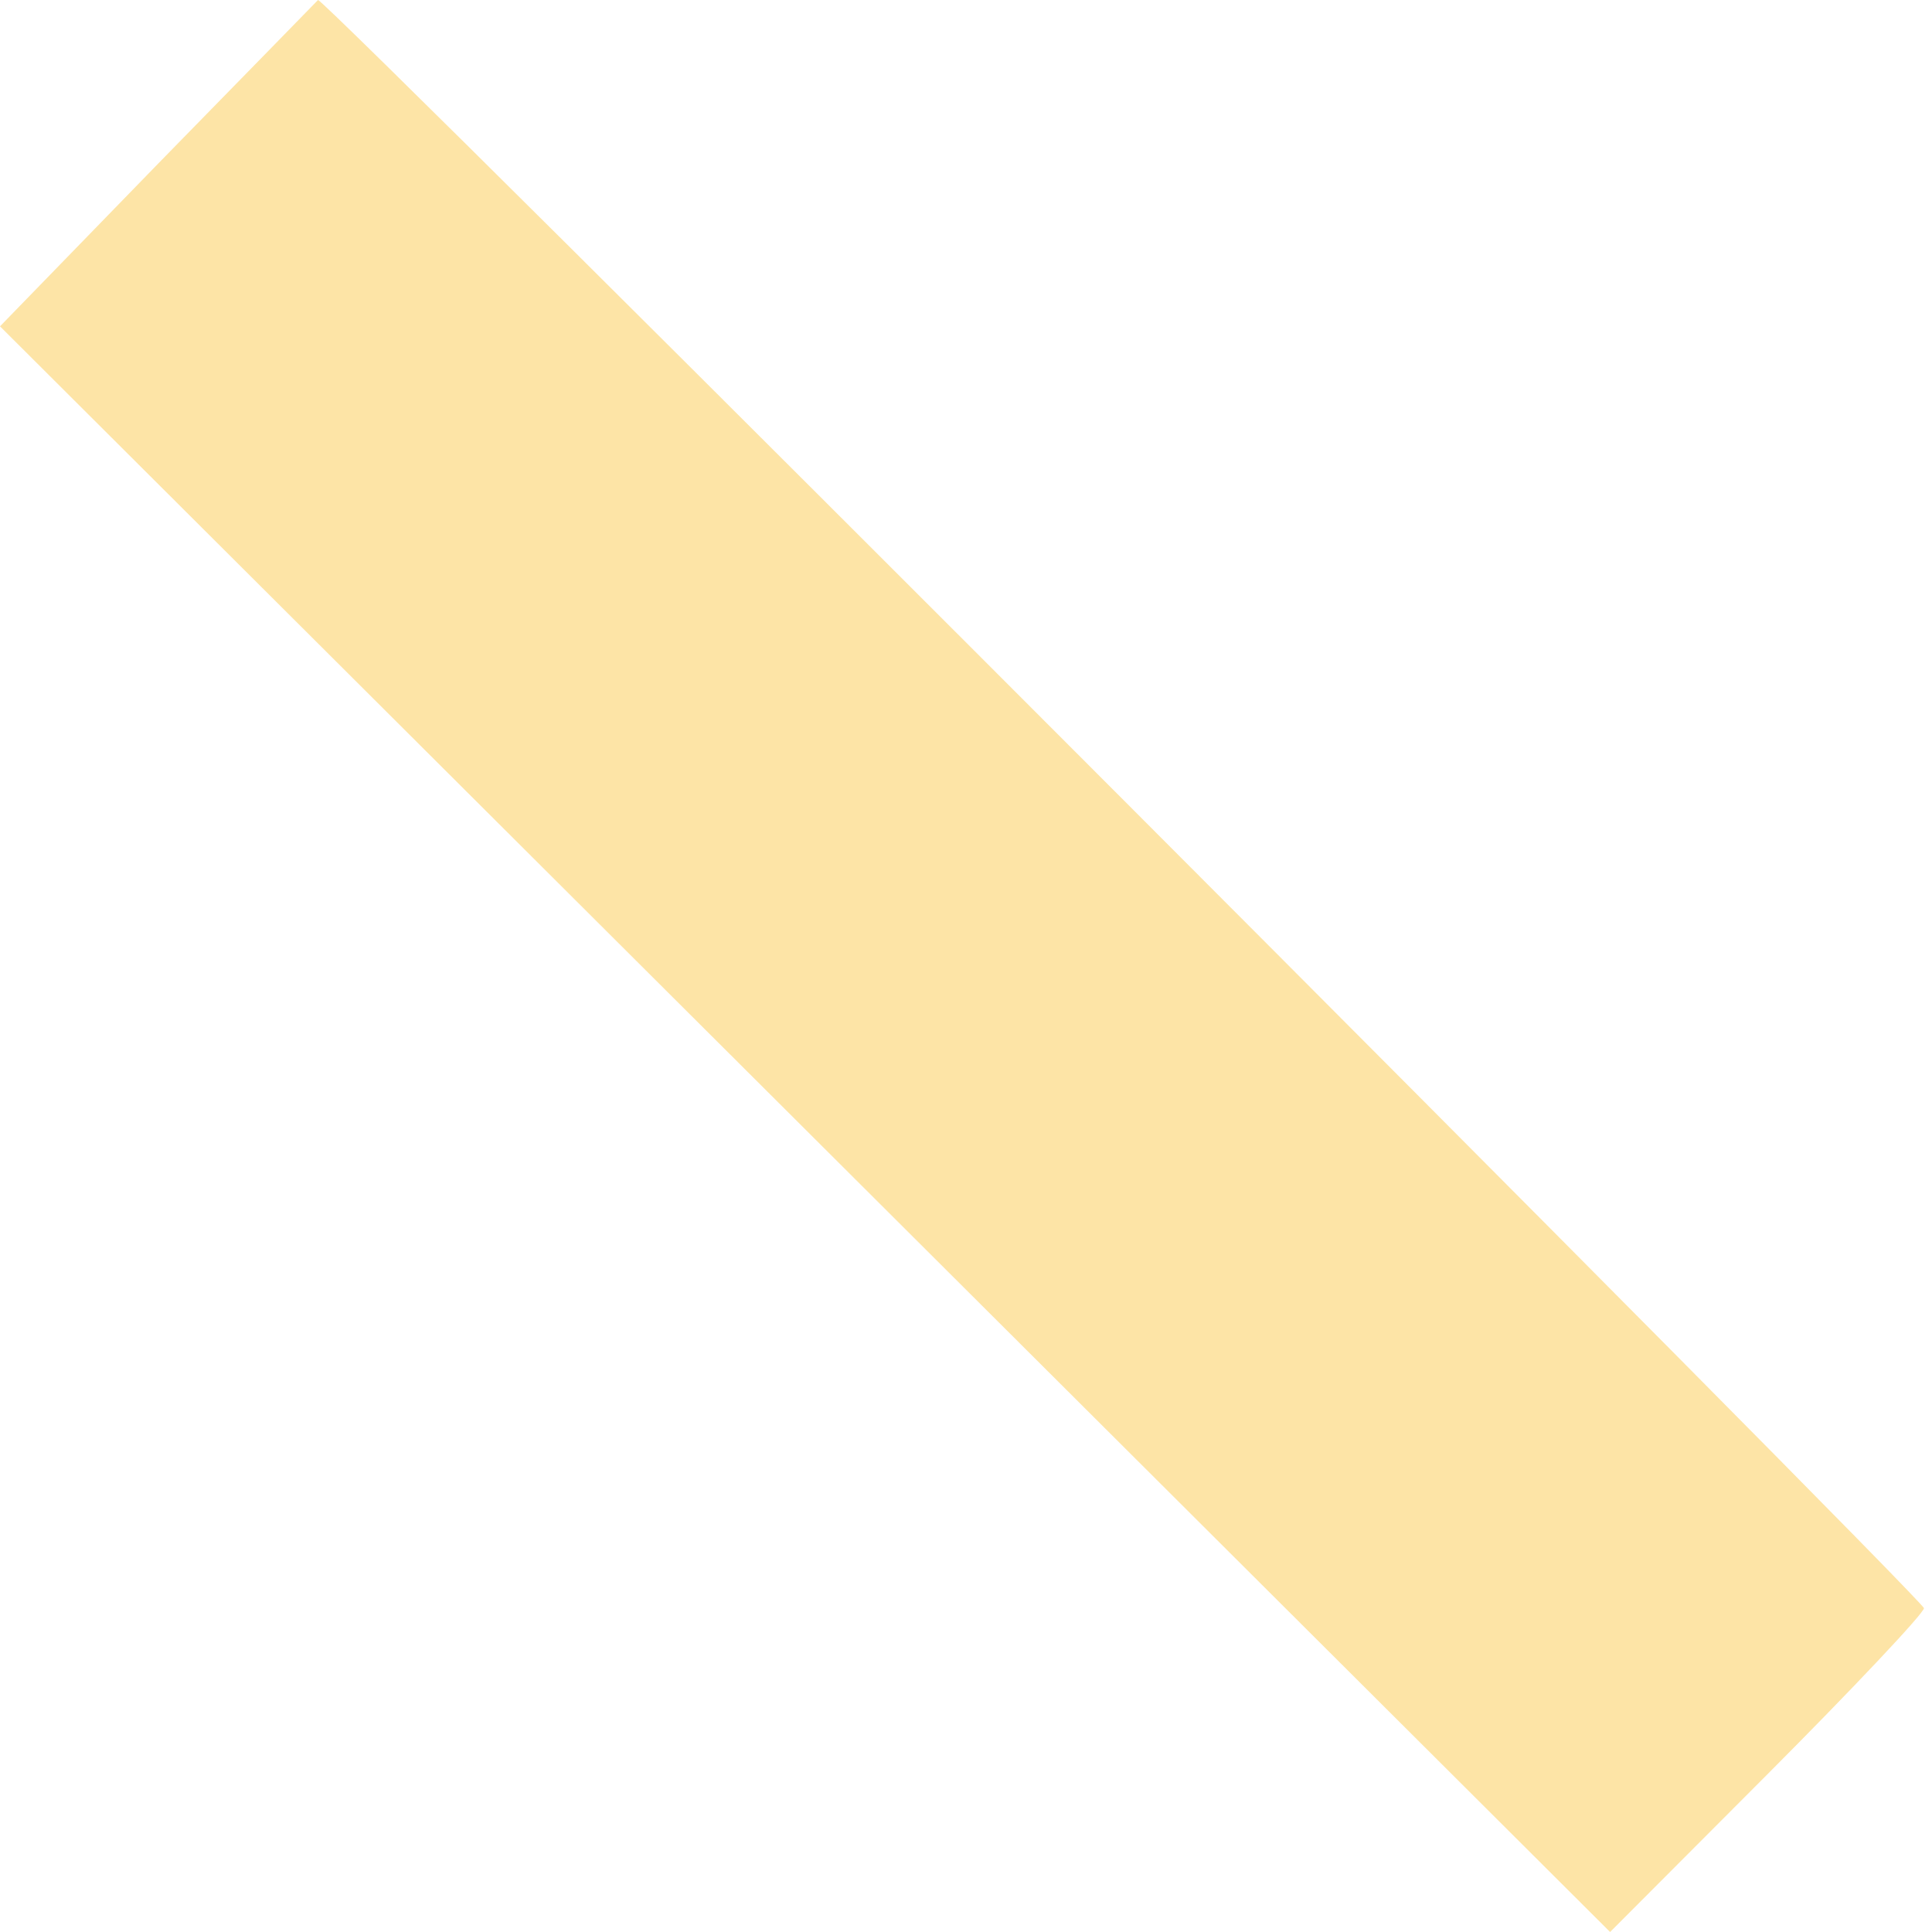 <?xml version="1.0" encoding="UTF-8"?> <svg xmlns="http://www.w3.org/2000/svg" width="130" height="130" viewBox="0 0 130 130" fill="none"> <path d="M10.671 10.979L0 21.958L54.142 75.951L108.34 130L118.899 119.415C124.684 113.616 129.458 108.549 129.458 108.211C129.458 107.648 21.679 -0.337 21.398 0.001C21.398 0.001 16.568 4.955 10.671 10.979Z" fill="#FAC02B" fill-opacity="0.42"></path> </svg> 